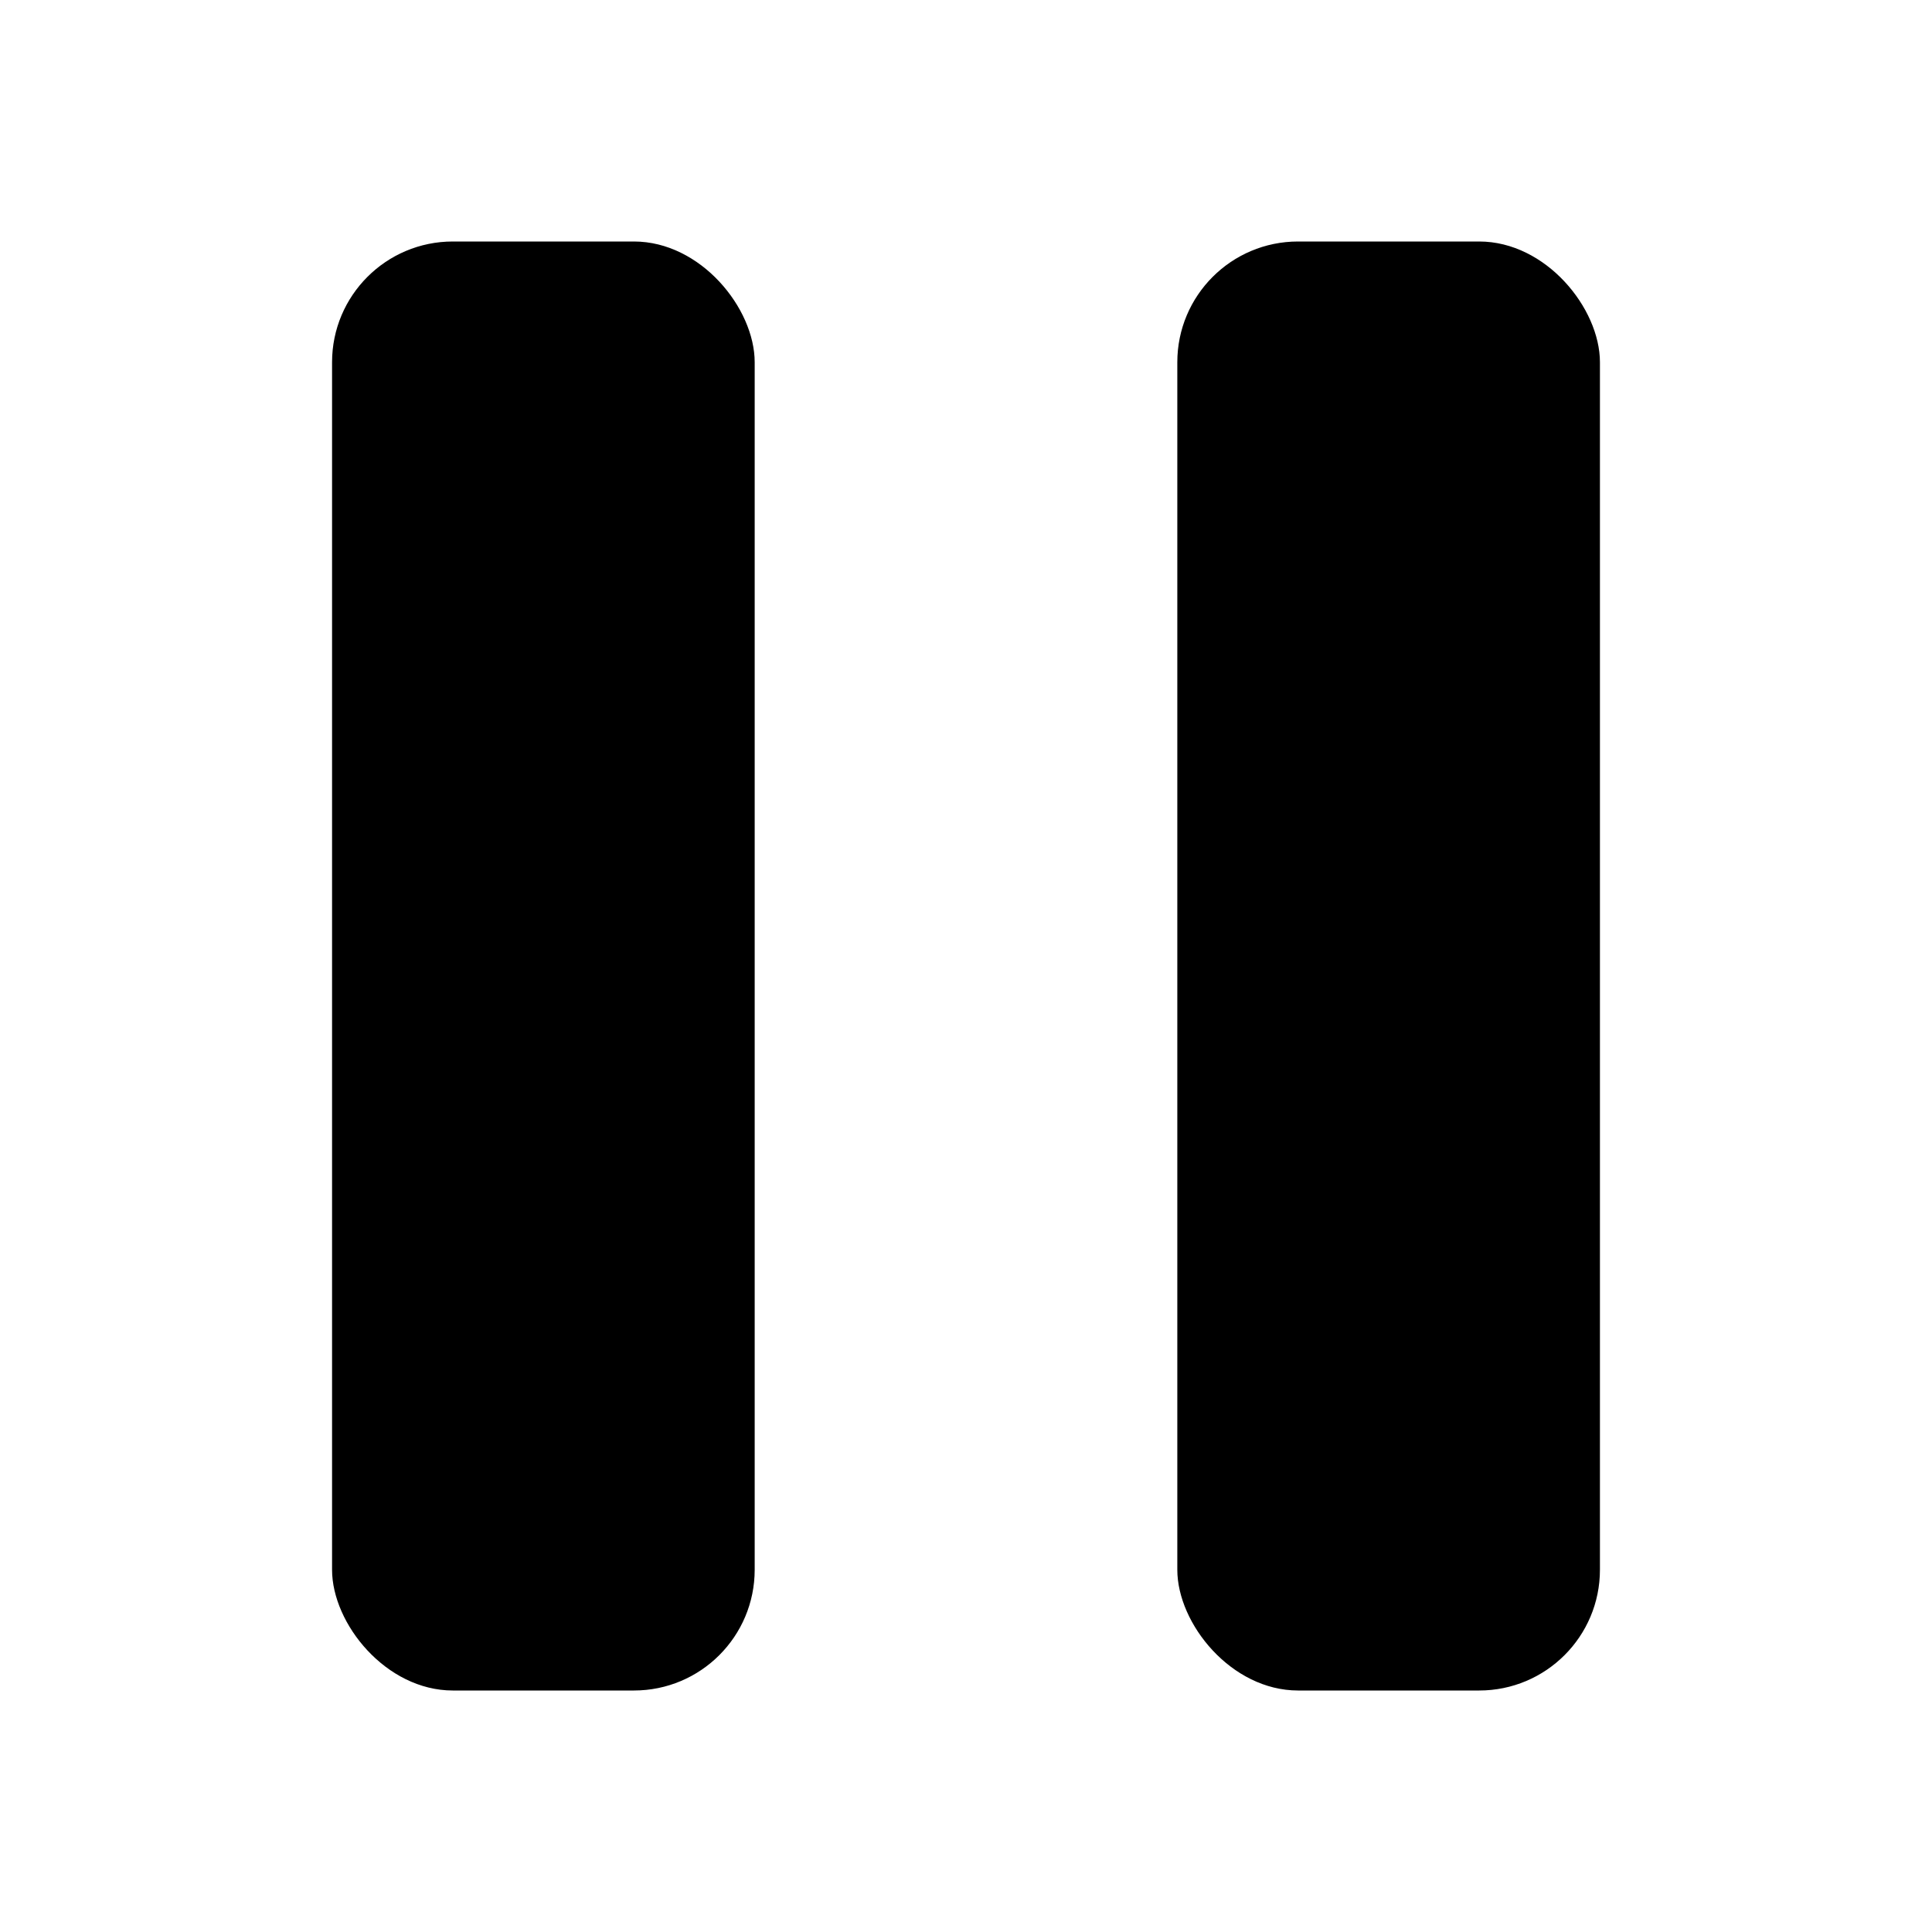 <svg width="16" height="16" viewBox="0 0 16 16" fill="none" xmlns="http://www.w3.org/2000/svg">
<rect x="2.75" y="2" width="3.5" height="12" rx="1" fill="#220A00" style="fill:#220A00;fill:color(display-p3 0.133 0.039 0);fill-opacity:1;"/>
<rect x="9.75" y="2" width="3.5" height="12" rx="1" fill="#220A00" style="fill:#220A00;fill:color(display-p3 0.133 0.039 0);fill-opacity:1;"/>
</svg>
